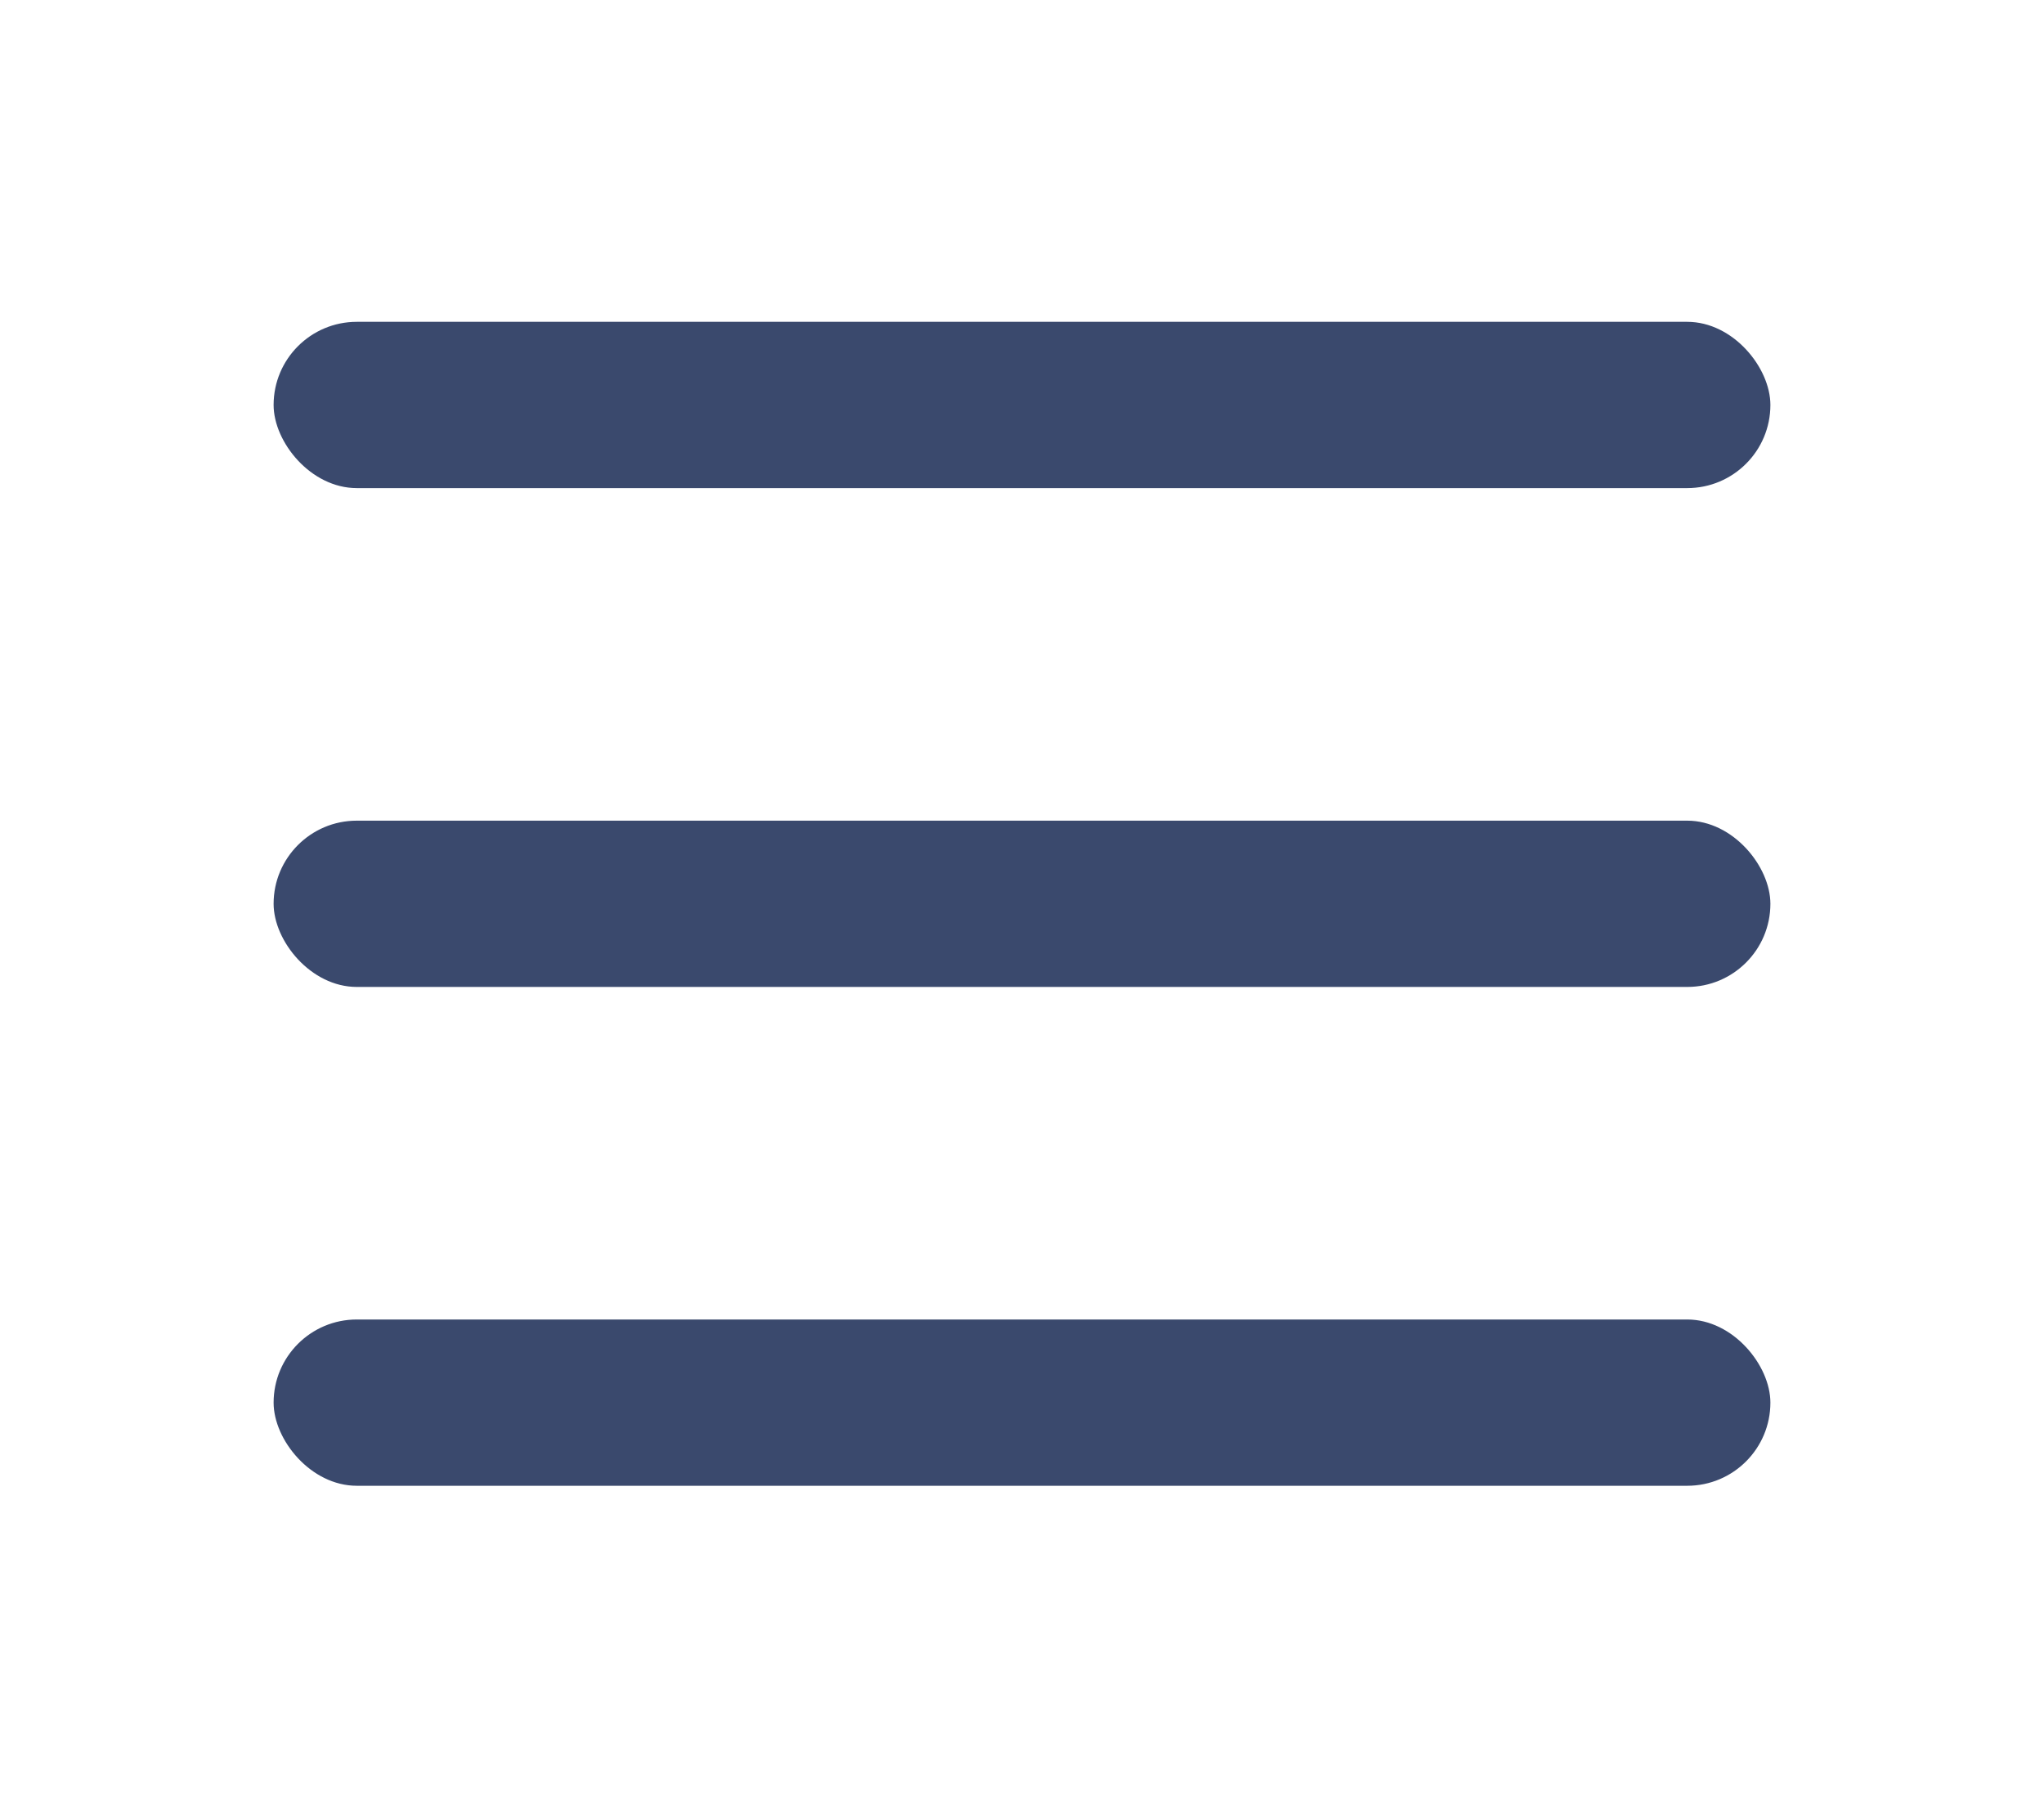 <?xml version="1.0" encoding="UTF-8"?> <svg xmlns="http://www.w3.org/2000/svg" width="127" height="113" viewBox="0 0 127 113" fill="none"><rect x="17" y="20" width="93" height="10.333" rx="5.167" fill="#3A496D"></rect><rect x="17" y="51" width="93" height="10.333" rx="5.167" fill="#3A496D"></rect><rect x="17" y="82" width="93" height="10.333" rx="5.167" fill="#3A496D"></rect></svg> 